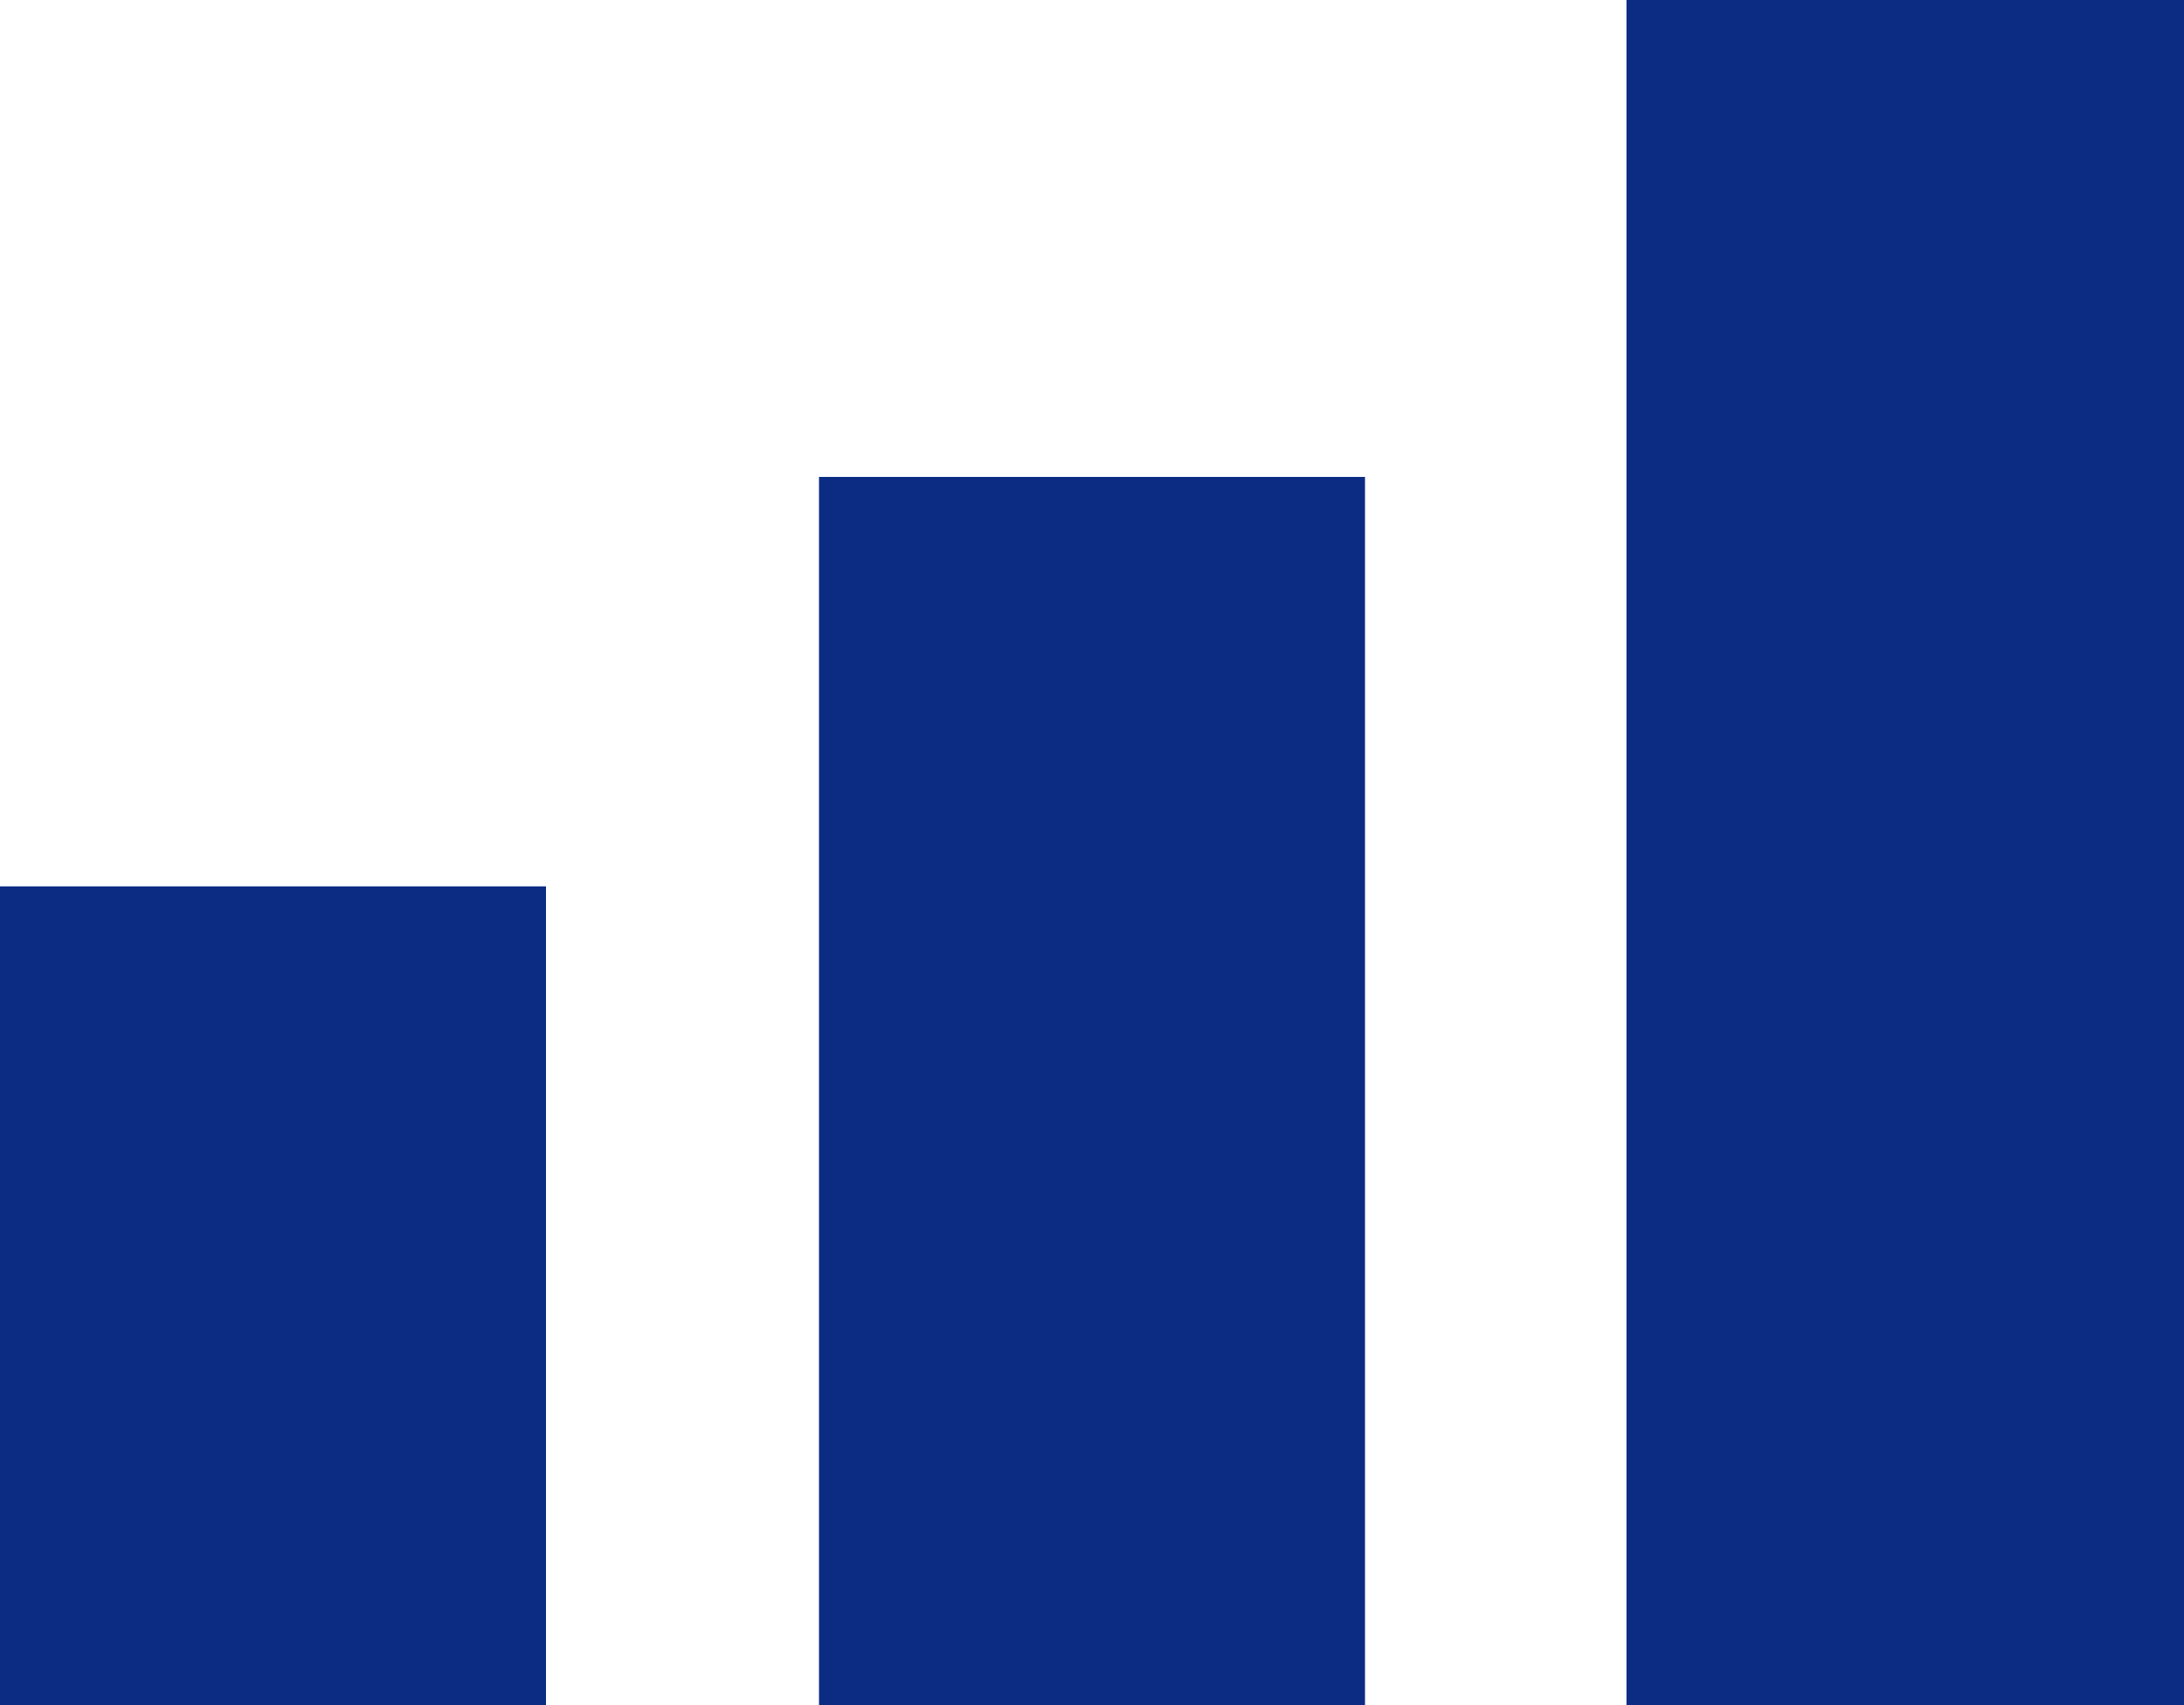 <?xml version="1.0" encoding="UTF-8"?>
<!-- Generator: Adobe Illustrator 27.3.1, SVG Export Plug-In . SVG Version: 6.00 Build 0)  -->
<svg xmlns="http://www.w3.org/2000/svg" xmlns:xlink="http://www.w3.org/1999/xlink" version="1.1" id="Layer_1" x="0px" y="0px" viewBox="0 0 32 24.989" style="enable-background:new 0 0 32 24.989;" xml:space="preserve">
<g id="Group_5607" transform="translate(-124.197 -2454)">
	<rect id="Rectangle_2671" x="124.197" y="2466.989" style="fill:#0C2C84;" width="8" height="12"></rect>
	<rect id="Rectangle_2672" x="136.197" y="2460.989" style="fill:#0C2C84;" width="8" height="18"></rect>
	<path id="Path_9115" style="fill:#0C2C84;" d="M148.028,2454h8.169v24.989h-8.169V2454z"></path>
</g>
</svg>
